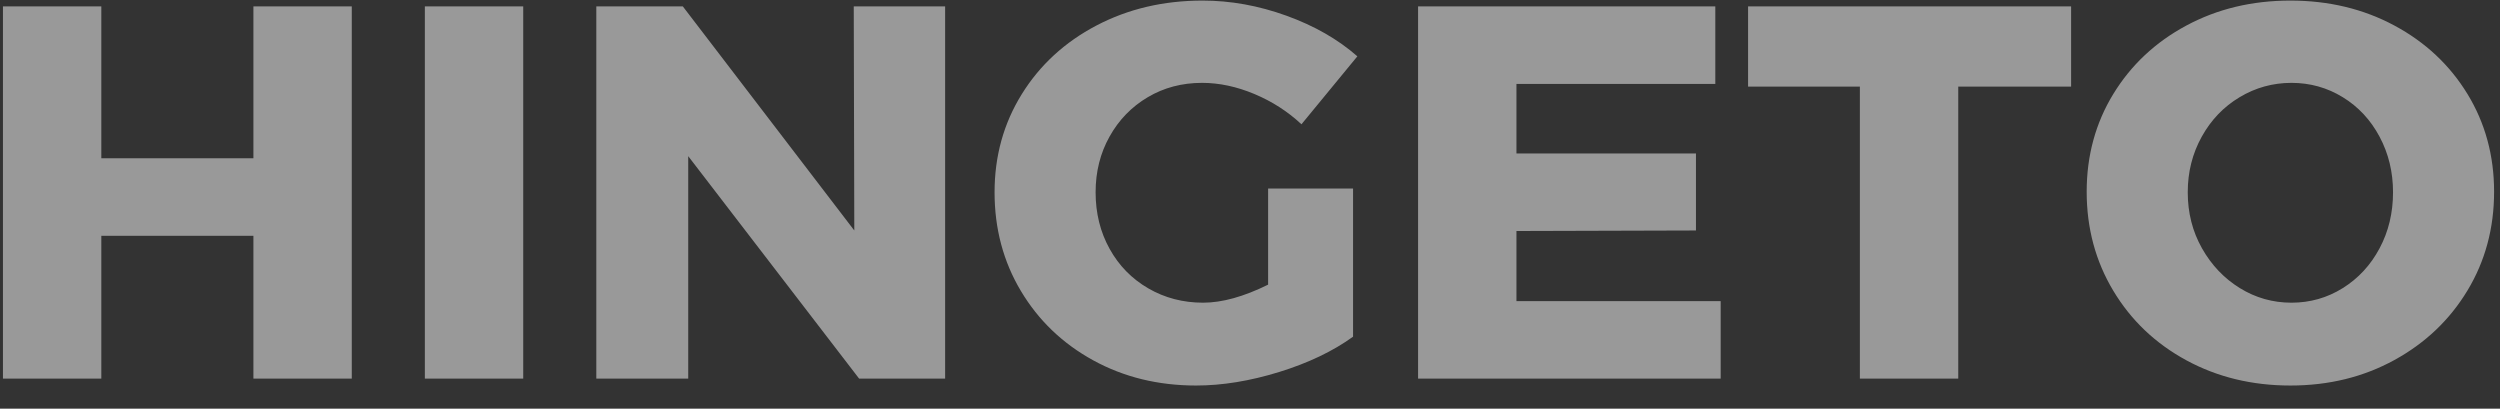 <?xml version="1.0" encoding="UTF-8"?>
<svg width="104px" height="17px" viewBox="0 0 104 17" version="1.1" xmlns="http://www.w3.org/2000/svg" xmlns:xlink="http://www.w3.org/1999/xlink">
    <rect x="0" y="0" width="104" height="17" fill="#333333" stroke="none"/>
    <!-- Generator: Sketch 43.1 (39012) - http://www.bohemiancoding.com/sketch -->
    <title>hingeto</title>
    <desc>Created with Sketch.</desc>
    <defs></defs>
    <g id="Page-1" stroke="none" stroke-width="1" fill="none" fill-rule="evenodd" opacity="0.5">
        <g id="Landing" transform="translate(-235, -612)" fill-rule="nonzero" fill="#FFFFFF">
            <g id="Logos" transform="translate(235, 601)">
                <g id="hingeto" transform="translate(0, 11)">
                    <g id="HINGETO">
                        <g id="Web">
                            <g id="Upcoming">
                                <g id="hero-section">
                                    <g id="Logo">
                                        <path d="M0.123,0.267 L4.215,0.267 L4.215,6.584 L10.542,6.584 L10.542,0.267 L14.634,0.267 L14.634,15.751 L10.542,15.751 L10.542,9.809 L4.215,9.809 L4.215,15.751 L0.123,15.751 L0.123,0.267 Z M17.674,0.267 L21.766,0.267 L21.766,15.751 L17.674,15.751 L17.674,0.267 Z M35.516,0.267 L39.317,0.267 L39.317,15.751 L35.74,15.751 L28.63,6.496 L28.63,15.751 L24.807,15.751 L24.807,0.267 L28.406,0.267 L35.539,9.588 L35.516,0.267 Z M52.754,7.843 L56.287,7.843 L56.287,14.006 C55.452,14.61 54.428,15.099 53.213,15.475 C51.998,15.85 50.847,16.038 49.758,16.038 C48.178,16.038 46.751,15.688 45.477,14.989 C44.202,14.289 43.2,13.329 42.47,12.106 C41.739,10.884 41.374,9.515 41.374,7.998 C41.374,6.496 41.75,5.137 42.503,3.922 C43.256,2.707 44.292,1.754 45.611,1.062 C46.93,0.37 48.402,0.024 50.027,0.024 C51.189,0.024 52.352,0.233 53.515,0.653 C54.677,1.073 55.661,1.636 56.466,2.343 L54.141,5.17 C53.574,4.64 52.922,4.221 52.184,3.911 C51.447,3.602 50.72,3.447 50.004,3.447 C49.17,3.447 48.417,3.646 47.746,4.044 C47.075,4.441 46.546,4.986 46.159,5.678 C45.771,6.371 45.577,7.144 45.577,7.998 C45.577,8.867 45.771,9.651 46.159,10.35 C46.546,11.05 47.083,11.598 47.769,11.996 C48.454,12.393 49.214,12.592 50.049,12.592 C50.839,12.592 51.741,12.342 52.754,11.841 L52.754,7.843 Z M58.992,0.267 L71.357,0.267 L71.357,3.492 L63.084,3.492 L63.084,6.385 L70.552,6.385 L70.552,9.588 L63.084,9.61 L63.084,12.526 L71.58,12.526 L71.58,15.751 L58.992,15.751 L58.992,0.267 Z M72.72,0.267 L86.158,0.267 L86.158,3.602 L81.463,3.602 L81.463,15.751 L77.371,15.751 L77.371,3.602 L72.72,3.602 L72.72,0.267 Z M99.606,1.062 C100.896,1.754 101.909,2.704 102.647,3.911 C103.385,5.119 103.754,6.474 103.754,7.976 C103.754,9.492 103.385,10.862 102.647,12.084 C101.909,13.306 100.896,14.271 99.606,14.978 C98.317,15.685 96.875,16.038 95.28,16.038 C93.685,16.038 92.243,15.688 90.954,14.989 C89.664,14.289 88.651,13.325 87.913,12.095 C87.175,10.866 86.806,9.492 86.806,7.976 C86.806,6.474 87.175,5.119 87.913,3.911 C88.651,2.704 89.664,1.754 90.954,1.062 C92.243,0.37 93.685,0.024 95.28,0.024 C96.875,0.024 98.317,0.37 99.606,1.062 Z M93.167,4.044 C92.504,4.441 91.978,4.99 91.591,5.689 C91.203,6.389 91.01,7.158 91.01,7.998 C91.01,8.852 91.207,9.629 91.602,10.328 C91.997,11.028 92.522,11.58 93.178,11.985 C93.834,12.39 94.55,12.592 95.325,12.592 C96.1,12.592 96.812,12.39 97.46,11.985 C98.108,11.58 98.619,11.028 98.991,10.328 C99.364,9.629 99.55,8.852 99.55,7.998 C99.55,7.158 99.364,6.389 98.991,5.689 C98.619,4.99 98.108,4.441 97.46,4.044 C96.812,3.646 96.1,3.447 95.325,3.447 C94.55,3.447 93.83,3.646 93.167,4.044 Z" id="HINGETO"></path>
                                    </g>
                                </g>
                            </g>
                        </g>
                    </g>
                </g>
            </g>
        </g>
    </g>
</svg>